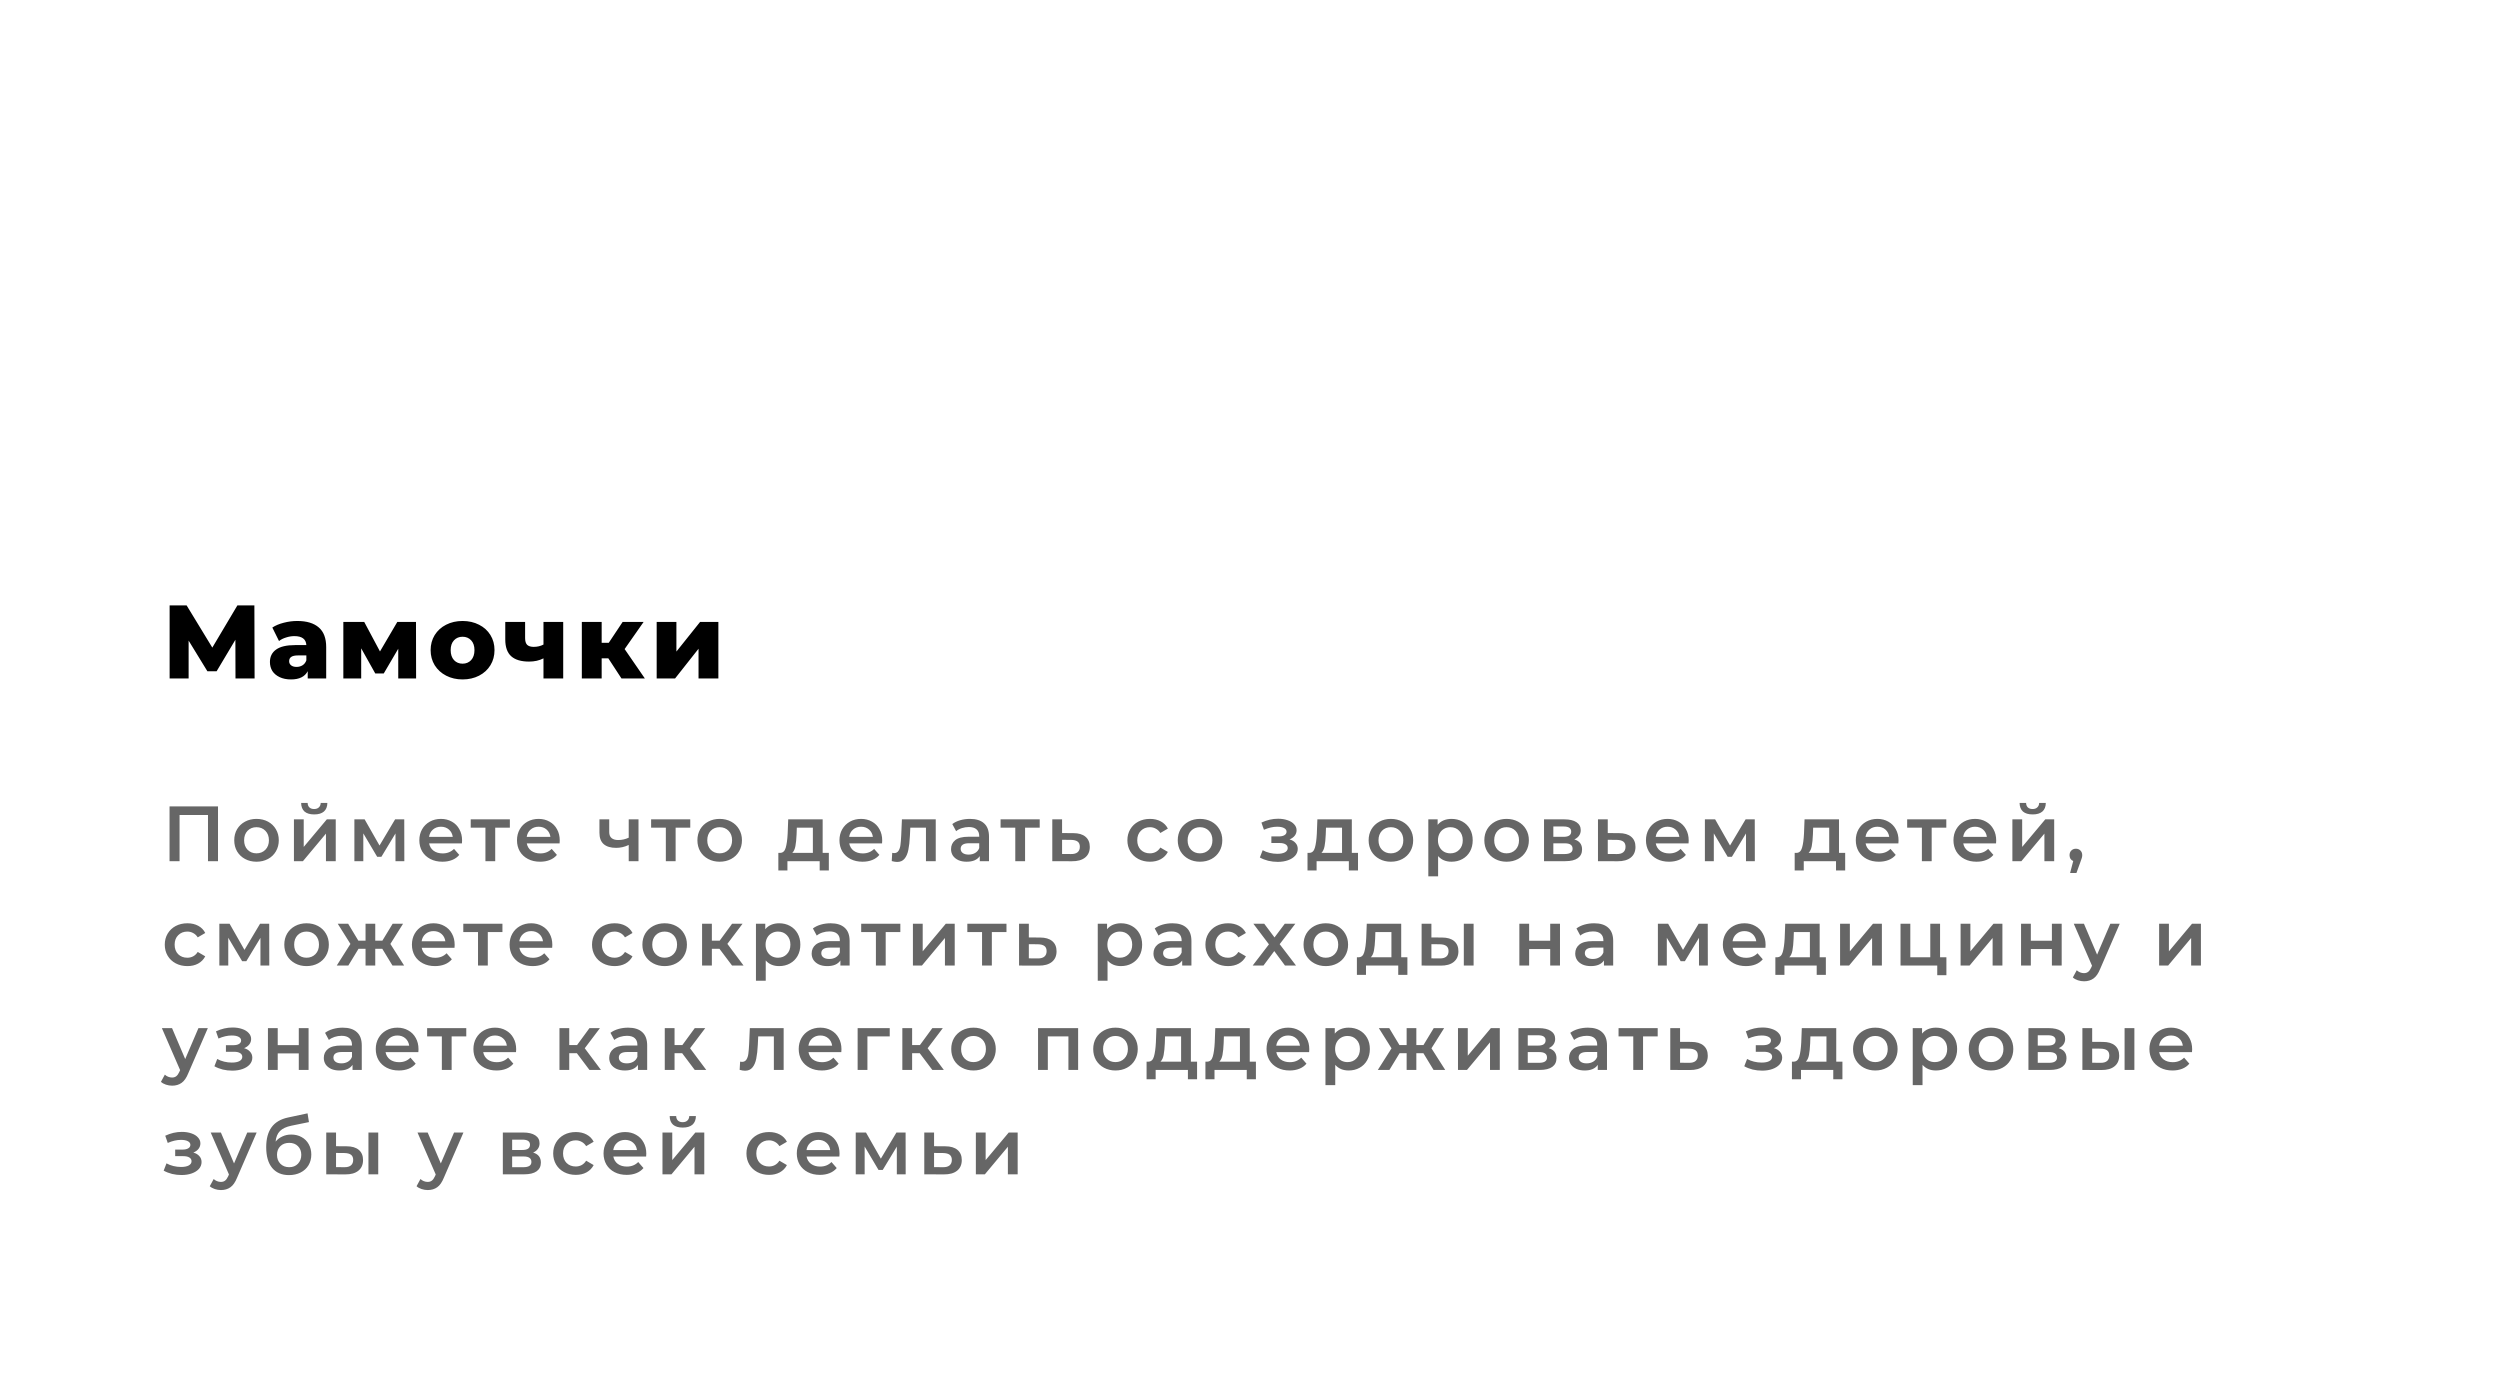 <?xml version="1.0" encoding="UTF-8"?> <svg xmlns="http://www.w3.org/2000/svg" width="479" height="268" viewBox="0 0 479 268" fill="none"> <g filter="url(#filter0_d)"> <rect x="4" y="88" width="459" height="164" rx="15" fill="white"></rect> </g> <path d="M45.12 130L45.1 122.58L41.5 128.62H39.74L36.14 122.74V130H32.5V116H35.76L40.68 124.08L45.48 116H48.74L48.78 130H45.12ZM56.958 118.98C58.758 118.98 60.131 119.393 61.078 120.22C62.025 121.033 62.498 122.287 62.498 123.98V130H58.958V128.6C58.411 129.653 57.344 130.18 55.758 130.18C54.918 130.18 54.191 130.033 53.578 129.74C52.965 129.447 52.498 129.053 52.178 128.56C51.871 128.053 51.718 127.48 51.718 126.84C51.718 125.813 52.111 125.02 52.898 124.46C53.684 123.887 54.898 123.6 56.538 123.6H58.698C58.631 122.453 57.864 121.88 56.398 121.88C55.878 121.88 55.351 121.967 54.818 122.14C54.285 122.3 53.831 122.527 53.458 122.82L52.178 120.24C52.778 119.84 53.505 119.533 54.358 119.32C55.224 119.093 56.091 118.98 56.958 118.98ZM56.818 127.78C57.258 127.78 57.645 127.673 57.978 127.46C58.311 127.247 58.551 126.933 58.698 126.52V125.58H57.058C55.951 125.58 55.398 125.947 55.398 126.68C55.398 127.013 55.525 127.28 55.778 127.48C56.031 127.68 56.378 127.78 56.818 127.78ZM76.304 130V124.3L73.524 129.04H71.904L69.204 124.22V130H65.784V119.16H69.784L72.804 124.82L76.124 119.16H79.704L79.724 130H76.304ZM88.628 130.18C87.468 130.18 86.421 129.94 85.488 129.46C84.555 128.98 83.821 128.313 83.288 127.46C82.768 126.607 82.508 125.64 82.508 124.56C82.508 123.493 82.768 122.533 83.288 121.68C83.821 120.827 84.548 120.167 85.468 119.7C86.401 119.22 87.454 118.98 88.628 118.98C89.801 118.98 90.855 119.22 91.788 119.7C92.721 120.167 93.448 120.827 93.968 121.68C94.488 122.52 94.748 123.48 94.748 124.56C94.748 125.64 94.488 126.607 93.968 127.46C93.448 128.313 92.721 128.98 91.788 129.46C90.855 129.94 89.801 130.18 88.628 130.18ZM88.628 127.16C89.294 127.16 89.841 126.933 90.268 126.48C90.695 126.013 90.908 125.373 90.908 124.56C90.908 123.76 90.695 123.133 90.268 122.68C89.841 122.227 89.294 122 88.628 122C87.961 122 87.415 122.227 86.988 122.68C86.561 123.133 86.348 123.76 86.348 124.56C86.348 125.373 86.561 126.013 86.988 126.48C87.415 126.933 87.961 127.16 88.628 127.16ZM107.91 119.16V130H104.13V126.14C103.33 126.553 102.41 126.76 101.37 126.76C99.85 126.76 98.71 126.42 97.95 125.74C97.19 125.06 96.81 123.987 96.81 122.52V119.16H100.61V122.26C100.61 122.86 100.743 123.293 101.01 123.56C101.29 123.813 101.703 123.94 102.25 123.94C102.943 123.94 103.57 123.793 104.13 123.5V119.16H107.91ZM116.559 126.14H115.279V130H111.479V119.16H115.279V123.16H116.639L119.299 119.16H123.319L119.679 124.36L123.559 130H119.079L116.559 126.14ZM125.819 119.16H129.599V124.84L134.139 119.16H137.639V130H133.839V124.3L129.339 130H125.819V119.16Z" fill="black"></path> <path d="M41.77 154.5V165H39.85V156.15H34.405V165H32.485V154.5H41.77ZM49.141 165.105C48.331 165.105 47.601 164.93 46.951 164.58C46.301 164.23 45.791 163.745 45.421 163.125C45.061 162.495 44.881 161.785 44.881 160.995C44.881 160.205 45.061 159.5 45.421 158.88C45.791 158.26 46.301 157.775 46.951 157.425C47.601 157.075 48.331 156.9 49.141 156.9C49.961 156.9 50.696 157.075 51.346 157.425C51.996 157.775 52.501 158.26 52.861 158.88C53.231 159.5 53.416 160.205 53.416 160.995C53.416 161.785 53.231 162.495 52.861 163.125C52.501 163.745 51.996 164.23 51.346 164.58C50.696 164.93 49.961 165.105 49.141 165.105ZM49.141 163.5C49.831 163.5 50.401 163.27 50.851 162.81C51.301 162.35 51.526 161.745 51.526 160.995C51.526 160.245 51.301 159.64 50.851 159.18C50.401 158.72 49.831 158.49 49.141 158.49C48.451 158.49 47.881 158.72 47.431 159.18C46.991 159.64 46.771 160.245 46.771 160.995C46.771 161.745 46.991 162.35 47.431 162.81C47.881 163.27 48.451 163.5 49.141 163.5ZM56.318 156.99H58.193V162.27L62.618 156.99H64.328V165H62.453V159.72L58.043 165H56.318V156.99ZM60.203 156.045C59.393 156.045 58.773 155.86 58.343 155.49C57.923 155.11 57.708 154.56 57.698 153.84H58.943C58.953 154.2 59.063 154.485 59.273 154.695C59.493 154.905 59.798 155.01 60.188 155.01C60.568 155.01 60.868 154.905 61.088 154.695C61.318 154.485 61.438 154.2 61.448 153.84H62.723C62.713 154.56 62.493 155.11 62.063 155.49C61.633 155.86 61.013 156.045 60.203 156.045ZM75.775 165V159.69L73.075 164.16H72.265L69.61 159.675V165H67.9V156.99H69.865L72.715 162L75.7 156.99H77.455L77.47 165H75.775ZM88.535 161.04C88.535 161.17 88.525 161.355 88.505 161.595H82.22C82.33 162.185 82.615 162.655 83.075 163.005C83.545 163.345 84.125 163.515 84.815 163.515C85.695 163.515 86.42 163.225 86.99 162.645L87.995 163.8C87.635 164.23 87.18 164.555 86.63 164.775C86.08 164.995 85.46 165.105 84.77 165.105C83.89 165.105 83.115 164.93 82.445 164.58C81.775 164.23 81.255 163.745 80.885 163.125C80.525 162.495 80.345 161.785 80.345 160.995C80.345 160.215 80.52 159.515 80.87 158.895C81.23 158.265 81.725 157.775 82.355 157.425C82.985 157.075 83.695 156.9 84.485 156.9C85.265 156.9 85.96 157.075 86.57 157.425C87.19 157.765 87.67 158.25 88.01 158.88C88.36 159.5 88.535 160.22 88.535 161.04ZM84.485 158.4C83.885 158.4 83.375 158.58 82.955 158.94C82.545 159.29 82.295 159.76 82.205 160.35H86.75C86.67 159.77 86.425 159.3 86.015 158.94C85.605 158.58 85.095 158.4 84.485 158.4ZM97.688 158.58H94.883V165H93.008V158.58H90.188V156.99H97.688V158.58ZM107.247 161.04C107.247 161.17 107.237 161.355 107.217 161.595H100.932C101.042 162.185 101.327 162.655 101.787 163.005C102.257 163.345 102.837 163.515 103.527 163.515C104.407 163.515 105.132 163.225 105.702 162.645L106.707 163.8C106.347 164.23 105.892 164.555 105.342 164.775C104.792 164.995 104.172 165.105 103.482 165.105C102.602 165.105 101.827 164.93 101.157 164.58C100.487 164.23 99.966 163.745 99.597 163.125C99.237 162.495 99.056 161.785 99.056 160.995C99.056 160.215 99.231 159.515 99.582 158.895C99.942 158.265 100.437 157.775 101.067 157.425C101.697 157.075 102.407 156.9 103.197 156.9C103.977 156.9 104.672 157.075 105.282 157.425C105.902 157.765 106.382 158.25 106.722 158.88C107.072 159.5 107.247 160.22 107.247 161.04ZM103.197 158.4C102.597 158.4 102.087 158.58 101.667 158.94C101.257 159.29 101.007 159.76 100.917 160.35H105.462C105.382 159.77 105.137 159.3 104.727 158.94C104.317 158.58 103.807 158.4 103.197 158.4ZM122.338 156.99V165H120.463V161.895C119.693 162.265 118.888 162.45 118.048 162.45C117.018 162.45 116.228 162.215 115.678 161.745C115.128 161.265 114.853 160.535 114.853 159.555V156.99H116.728V159.435C116.728 159.945 116.878 160.325 117.178 160.575C117.478 160.825 117.903 160.95 118.453 160.95C119.153 160.95 119.823 160.8 120.463 160.5V156.99H122.338ZM132.254 158.58H129.449V165H127.574V158.58H124.754V156.99H132.254V158.58ZM137.883 165.105C137.073 165.105 136.343 164.93 135.693 164.58C135.043 164.23 134.533 163.745 134.163 163.125C133.803 162.495 133.623 161.785 133.623 160.995C133.623 160.205 133.803 159.5 134.163 158.88C134.533 158.26 135.043 157.775 135.693 157.425C136.343 157.075 137.073 156.9 137.883 156.9C138.703 156.9 139.438 157.075 140.088 157.425C140.738 157.775 141.243 158.26 141.603 158.88C141.973 159.5 142.158 160.205 142.158 160.995C142.158 161.785 141.973 162.495 141.603 163.125C141.243 163.745 140.738 164.23 140.088 164.58C139.438 164.93 138.703 165.105 137.883 165.105ZM137.883 163.5C138.573 163.5 139.143 163.27 139.593 162.81C140.043 162.35 140.268 161.745 140.268 160.995C140.268 160.245 140.043 159.64 139.593 159.18C139.143 158.72 138.573 158.49 137.883 158.49C137.193 158.49 136.623 158.72 136.173 159.18C135.733 159.64 135.513 160.245 135.513 160.995C135.513 161.745 135.733 162.35 136.173 162.81C136.623 163.27 137.193 163.5 137.883 163.5ZM158.806 163.41V166.785H157.051V165H150.871V166.785H149.131V163.41H149.506C150.016 163.39 150.361 163.065 150.541 162.435C150.731 161.795 150.856 160.895 150.916 159.735L151.021 156.99H157.621V163.41H158.806ZM152.626 159.87C152.586 160.79 152.511 161.54 152.401 162.12C152.291 162.7 152.091 163.13 151.801 163.41H155.746V158.58H152.671L152.626 159.87ZM169.03 161.04C169.03 161.17 169.02 161.355 169 161.595H162.715C162.825 162.185 163.11 162.655 163.57 163.005C164.04 163.345 164.62 163.515 165.31 163.515C166.19 163.515 166.915 163.225 167.485 162.645L168.49 163.8C168.13 164.23 167.675 164.555 167.125 164.775C166.575 164.995 165.955 165.105 165.265 165.105C164.385 165.105 163.61 164.93 162.94 164.58C162.27 164.23 161.75 163.745 161.38 163.125C161.02 162.495 160.84 161.785 160.84 160.995C160.84 160.215 161.015 159.515 161.365 158.895C161.725 158.265 162.22 157.775 162.85 157.425C163.48 157.075 164.19 156.9 164.98 156.9C165.76 156.9 166.455 157.075 167.065 157.425C167.685 157.765 168.165 158.25 168.505 158.88C168.855 159.5 169.03 160.22 169.03 161.04ZM164.98 158.4C164.38 158.4 163.87 158.58 163.45 158.94C163.04 159.29 162.79 159.76 162.7 160.35H167.245C167.165 159.77 166.92 159.3 166.51 158.94C166.1 158.58 165.59 158.4 164.98 158.4ZM179.288 156.99V165H177.413V158.58H174.413L174.338 160.17C174.288 161.23 174.188 162.12 174.038 162.84C173.898 163.55 173.653 164.115 173.303 164.535C172.963 164.945 172.493 165.15 171.893 165.15C171.613 165.15 171.268 165.095 170.858 164.985L170.948 163.41C171.088 163.44 171.208 163.455 171.308 163.455C171.688 163.455 171.973 163.305 172.163 163.005C172.353 162.695 172.473 162.33 172.523 161.91C172.583 161.48 172.633 160.87 172.673 160.08L172.808 156.99H179.288ZM185.849 156.9C187.029 156.9 187.929 157.185 188.549 157.755C189.179 158.315 189.494 159.165 189.494 160.305V165H187.724V164.025C187.494 164.375 187.164 164.645 186.734 164.835C186.314 165.015 185.804 165.105 185.204 165.105C184.604 165.105 184.079 165.005 183.629 164.805C183.179 164.595 182.829 164.31 182.579 163.95C182.339 163.58 182.219 163.165 182.219 162.705C182.219 161.985 182.484 161.41 183.014 160.98C183.554 160.54 184.399 160.32 185.549 160.32H187.619V160.2C187.619 159.64 187.449 159.21 187.109 158.91C186.779 158.61 186.284 158.46 185.624 158.46C185.174 158.46 184.729 158.53 184.289 158.67C183.859 158.81 183.494 159.005 183.194 159.255L182.459 157.89C182.879 157.57 183.384 157.325 183.974 157.155C184.564 156.985 185.189 156.9 185.849 156.9ZM185.594 163.74C186.064 163.74 186.479 163.635 186.839 163.425C187.209 163.205 187.469 162.895 187.619 162.495V161.565H185.684C184.604 161.565 184.064 161.92 184.064 162.63C184.064 162.97 184.199 163.24 184.469 163.44C184.739 163.64 185.114 163.74 185.594 163.74ZM199.209 158.58H196.404V165H194.529V158.58H191.709V156.99H199.209V158.58ZM205.639 159.63C206.659 159.63 207.439 159.86 207.979 160.32C208.529 160.78 208.804 161.43 208.804 162.27C208.804 163.15 208.504 163.83 207.904 164.31C207.304 164.79 206.459 165.025 205.369 165.015L201.619 165V156.99H203.494V159.615L205.639 159.63ZM205.204 163.635C205.754 163.645 206.174 163.53 206.464 163.29C206.754 163.05 206.899 162.7 206.899 162.24C206.899 161.79 206.759 161.46 206.479 161.25C206.199 161.04 205.774 160.93 205.204 160.92L203.494 160.905V163.62L205.204 163.635ZM220.342 165.105C219.512 165.105 218.767 164.93 218.107 164.58C217.447 164.23 216.932 163.745 216.562 163.125C216.192 162.495 216.007 161.785 216.007 160.995C216.007 160.205 216.192 159.5 216.562 158.88C216.932 158.26 217.442 157.775 218.092 157.425C218.752 157.075 219.502 156.9 220.342 156.9C221.132 156.9 221.822 157.06 222.412 157.38C223.012 157.7 223.462 158.16 223.762 158.76L222.322 159.6C222.092 159.23 221.802 158.955 221.452 158.775C221.112 158.585 220.737 158.49 220.327 158.49C219.627 158.49 219.047 158.72 218.587 159.18C218.127 159.63 217.897 160.235 217.897 160.995C217.897 161.755 218.122 162.365 218.572 162.825C219.032 163.275 219.617 163.5 220.327 163.5C220.737 163.5 221.112 163.41 221.452 163.23C221.802 163.04 222.092 162.76 222.322 162.39L223.762 163.23C223.452 163.83 222.997 164.295 222.397 164.625C221.807 164.945 221.122 165.105 220.342 165.105ZM229.916 165.105C229.106 165.105 228.376 164.93 227.726 164.58C227.076 164.23 226.566 163.745 226.196 163.125C225.836 162.495 225.656 161.785 225.656 160.995C225.656 160.205 225.836 159.5 226.196 158.88C226.566 158.26 227.076 157.775 227.726 157.425C228.376 157.075 229.106 156.9 229.916 156.9C230.736 156.9 231.471 157.075 232.121 157.425C232.771 157.775 233.276 158.26 233.636 158.88C234.006 159.5 234.191 160.205 234.191 160.995C234.191 161.785 234.006 162.495 233.636 163.125C233.276 163.745 232.771 164.23 232.121 164.58C231.471 164.93 230.736 165.105 229.916 165.105ZM229.916 163.5C230.606 163.5 231.176 163.27 231.626 162.81C232.076 162.35 232.301 161.745 232.301 160.995C232.301 160.245 232.076 159.64 231.626 159.18C231.176 158.72 230.606 158.49 229.916 158.49C229.226 158.49 228.656 158.72 228.206 159.18C227.766 159.64 227.546 160.245 227.546 160.995C227.546 161.745 227.766 162.35 228.206 162.81C228.656 163.27 229.226 163.5 229.916 163.5ZM247.074 160.83C247.574 160.97 247.959 161.2 248.229 161.52C248.509 161.83 248.649 162.205 248.649 162.645C248.649 163.135 248.484 163.57 248.154 163.95C247.824 164.32 247.369 164.61 246.789 164.82C246.209 165.03 245.549 165.135 244.809 165.135C244.189 165.135 243.584 165.065 242.994 164.925C242.404 164.775 241.869 164.565 241.389 164.295L241.929 162.9C242.319 163.12 242.759 163.29 243.249 163.41C243.739 163.53 244.229 163.59 244.719 163.59C245.349 163.59 245.839 163.495 246.189 163.305C246.549 163.105 246.729 162.835 246.729 162.495C246.729 162.185 246.589 161.945 246.309 161.775C246.039 161.605 245.654 161.52 245.154 161.52H243.594V160.26H245.004C245.474 160.26 245.839 160.18 246.099 160.02C246.369 159.86 246.504 159.635 246.504 159.345C246.504 159.055 246.344 158.825 246.024 158.655C245.704 158.485 245.264 158.4 244.704 158.4C243.904 158.4 243.059 158.595 242.169 158.985L241.689 157.605C242.739 157.115 243.799 156.87 244.869 156.87C245.549 156.87 246.159 156.965 246.699 157.155C247.239 157.335 247.659 157.595 247.959 157.935C248.269 158.265 248.424 158.645 248.424 159.075C248.424 159.465 248.304 159.815 248.064 160.125C247.824 160.425 247.494 160.66 247.074 160.83ZM260.194 163.41V166.785H258.439V165H252.259V166.785H250.519V163.41H250.894C251.404 163.39 251.749 163.065 251.929 162.435C252.119 161.795 252.244 160.895 252.304 159.735L252.409 156.99H259.009V163.41H260.194ZM254.014 159.87C253.974 160.79 253.899 161.54 253.789 162.12C253.679 162.7 253.479 163.13 253.189 163.41H257.134V158.58H254.059L254.014 159.87ZM266.489 165.105C265.679 165.105 264.949 164.93 264.299 164.58C263.649 164.23 263.139 163.745 262.769 163.125C262.409 162.495 262.229 161.785 262.229 160.995C262.229 160.205 262.409 159.5 262.769 158.88C263.139 158.26 263.649 157.775 264.299 157.425C264.949 157.075 265.679 156.9 266.489 156.9C267.309 156.9 268.044 157.075 268.694 157.425C269.344 157.775 269.849 158.26 270.209 158.88C270.579 159.5 270.764 160.205 270.764 160.995C270.764 161.785 270.579 162.495 270.209 163.125C269.849 163.745 269.344 164.23 268.694 164.58C268.044 164.93 267.309 165.105 266.489 165.105ZM266.489 163.5C267.179 163.5 267.749 163.27 268.199 162.81C268.649 162.35 268.874 161.745 268.874 160.995C268.874 160.245 268.649 159.64 268.199 159.18C267.749 158.72 267.179 158.49 266.489 158.49C265.799 158.49 265.229 158.72 264.779 159.18C264.339 159.64 264.119 160.245 264.119 160.995C264.119 161.745 264.339 162.35 264.779 162.81C265.229 163.27 265.799 163.5 266.489 163.5ZM278.106 156.9C278.886 156.9 279.581 157.07 280.191 157.41C280.811 157.75 281.296 158.23 281.646 158.85C281.996 159.47 282.171 160.185 282.171 160.995C282.171 161.805 281.996 162.525 281.646 163.155C281.296 163.775 280.811 164.255 280.191 164.595C279.581 164.935 278.886 165.105 278.106 165.105C277.026 165.105 276.171 164.745 275.541 164.025V167.91H273.666V156.99H275.451V158.04C275.761 157.66 276.141 157.375 276.591 157.185C277.051 156.995 277.556 156.9 278.106 156.9ZM277.896 163.5C278.586 163.5 279.151 163.27 279.591 162.81C280.041 162.35 280.266 161.745 280.266 160.995C280.266 160.245 280.041 159.64 279.591 159.18C279.151 158.72 278.586 158.49 277.896 158.49C277.446 158.49 277.041 158.595 276.681 158.805C276.321 159.005 276.036 159.295 275.826 159.675C275.616 160.055 275.511 160.495 275.511 160.995C275.511 161.495 275.616 161.935 275.826 162.315C276.036 162.695 276.321 162.99 276.681 163.2C277.041 163.4 277.446 163.5 277.896 163.5ZM288.657 165.105C287.847 165.105 287.117 164.93 286.467 164.58C285.817 164.23 285.307 163.745 284.937 163.125C284.577 162.495 284.397 161.785 284.397 160.995C284.397 160.205 284.577 159.5 284.937 158.88C285.307 158.26 285.817 157.775 286.467 157.425C287.117 157.075 287.847 156.9 288.657 156.9C289.477 156.9 290.212 157.075 290.862 157.425C291.512 157.775 292.017 158.26 292.377 158.88C292.747 159.5 292.932 160.205 292.932 160.995C292.932 161.785 292.747 162.495 292.377 163.125C292.017 163.745 291.512 164.23 290.862 164.58C290.212 164.93 289.477 165.105 288.657 165.105ZM288.657 163.5C289.347 163.5 289.917 163.27 290.367 162.81C290.817 162.35 291.042 161.745 291.042 160.995C291.042 160.245 290.817 159.64 290.367 159.18C289.917 158.72 289.347 158.49 288.657 158.49C287.967 158.49 287.397 158.72 286.947 159.18C286.507 159.64 286.287 160.245 286.287 160.995C286.287 161.745 286.507 162.35 286.947 162.81C287.397 163.27 287.967 163.5 288.657 163.5ZM301.64 160.83C302.63 161.13 303.125 161.77 303.125 162.75C303.125 163.47 302.855 164.025 302.315 164.415C301.775 164.805 300.975 165 299.915 165H295.835V156.99H299.75C300.73 156.99 301.495 157.17 302.045 157.53C302.595 157.89 302.87 158.4 302.87 159.06C302.87 159.47 302.76 159.825 302.54 160.125C302.33 160.425 302.03 160.66 301.64 160.83ZM297.62 160.335H299.585C300.555 160.335 301.04 160 301.04 159.33C301.04 158.68 300.555 158.355 299.585 158.355H297.62V160.335ZM299.765 163.635C300.795 163.635 301.31 163.3 301.31 162.63C301.31 162.28 301.19 162.02 300.95 161.85C300.71 161.67 300.335 161.58 299.825 161.58H297.62V163.635H299.765ZM310.192 159.63C311.212 159.63 311.992 159.86 312.532 160.32C313.082 160.78 313.357 161.43 313.357 162.27C313.357 163.15 313.057 163.83 312.457 164.31C311.857 164.79 311.012 165.025 309.922 165.015L306.172 165V156.99H308.047V159.615L310.192 159.63ZM309.757 163.635C310.307 163.645 310.727 163.53 311.017 163.29C311.307 163.05 311.452 162.7 311.452 162.24C311.452 161.79 311.312 161.46 311.032 161.25C310.752 161.04 310.327 160.93 309.757 160.92L308.047 160.905V163.62L309.757 163.635ZM323.555 161.04C323.555 161.17 323.545 161.355 323.525 161.595H317.24C317.35 162.185 317.635 162.655 318.095 163.005C318.565 163.345 319.145 163.515 319.835 163.515C320.715 163.515 321.44 163.225 322.01 162.645L323.015 163.8C322.655 164.23 322.2 164.555 321.65 164.775C321.1 164.995 320.48 165.105 319.79 165.105C318.91 165.105 318.135 164.93 317.465 164.58C316.795 164.23 316.275 163.745 315.905 163.125C315.545 162.495 315.365 161.785 315.365 160.995C315.365 160.215 315.54 159.515 315.89 158.895C316.25 158.265 316.745 157.775 317.375 157.425C318.005 157.075 318.715 156.9 319.505 156.9C320.285 156.9 320.98 157.075 321.59 157.425C322.21 157.765 322.69 158.25 323.03 158.88C323.38 159.5 323.555 160.22 323.555 161.04ZM319.505 158.4C318.905 158.4 318.395 158.58 317.975 158.94C317.565 159.29 317.315 159.76 317.225 160.35H321.77C321.69 159.77 321.445 159.3 321.035 158.94C320.625 158.58 320.115 158.4 319.505 158.4ZM334.531 165V159.69L331.831 164.16H331.021L328.366 159.675V165H326.656V156.99H328.621L331.471 162L334.456 156.99H336.211L336.226 165H334.531ZM353.536 163.41V166.785H351.781V165H345.601V166.785H343.861V163.41H344.236C344.746 163.39 345.091 163.065 345.271 162.435C345.461 161.795 345.586 160.895 345.646 159.735L345.751 156.99H352.351V163.41H353.536ZM347.356 159.87C347.316 160.79 347.241 161.54 347.131 162.12C347.021 162.7 346.821 163.13 346.531 163.41H350.476V158.58H347.401L347.356 159.87ZM363.761 161.04C363.761 161.17 363.751 161.355 363.731 161.595H357.446C357.556 162.185 357.841 162.655 358.301 163.005C358.771 163.345 359.351 163.515 360.041 163.515C360.921 163.515 361.646 163.225 362.216 162.645L363.221 163.8C362.861 164.23 362.406 164.555 361.856 164.775C361.306 164.995 360.686 165.105 359.996 165.105C359.116 165.105 358.341 164.93 357.671 164.58C357.001 164.23 356.481 163.745 356.111 163.125C355.751 162.495 355.571 161.785 355.571 160.995C355.571 160.215 355.746 159.515 356.096 158.895C356.456 158.265 356.951 157.775 357.581 157.425C358.211 157.075 358.921 156.9 359.711 156.9C360.491 156.9 361.186 157.075 361.796 157.425C362.416 157.765 362.896 158.25 363.236 158.88C363.586 159.5 363.761 160.22 363.761 161.04ZM359.711 158.4C359.111 158.4 358.601 158.58 358.181 158.94C357.771 159.29 357.521 159.76 357.431 160.35H361.976C361.896 159.77 361.651 159.3 361.241 158.94C360.831 158.58 360.321 158.4 359.711 158.4ZM372.913 158.58H370.108V165H368.233V158.58H365.413V156.99H372.913V158.58ZM382.472 161.04C382.472 161.17 382.462 161.355 382.442 161.595H376.157C376.267 162.185 376.552 162.655 377.012 163.005C377.482 163.345 378.062 163.515 378.752 163.515C379.632 163.515 380.357 163.225 380.927 162.645L381.932 163.8C381.572 164.23 381.117 164.555 380.567 164.775C380.017 164.995 379.397 165.105 378.707 165.105C377.827 165.105 377.052 164.93 376.382 164.58C375.712 164.23 375.192 163.745 374.822 163.125C374.462 162.495 374.282 161.785 374.282 160.995C374.282 160.215 374.457 159.515 374.807 158.895C375.167 158.265 375.662 157.775 376.292 157.425C376.922 157.075 377.632 156.9 378.422 156.9C379.202 156.9 379.897 157.075 380.507 157.425C381.127 157.765 381.607 158.25 381.947 158.88C382.297 159.5 382.472 160.22 382.472 161.04ZM378.422 158.4C377.822 158.4 377.312 158.58 376.892 158.94C376.482 159.29 376.232 159.76 376.142 160.35H380.687C380.607 159.77 380.362 159.3 379.952 158.94C379.542 158.58 379.032 158.4 378.422 158.4ZM385.573 156.99H387.448V162.27L391.873 156.99H393.583V165H391.708V159.72L387.298 165H385.573V156.99ZM389.458 156.045C388.648 156.045 388.028 155.86 387.598 155.49C387.178 155.11 386.963 154.56 386.953 153.84H388.198C388.208 154.2 388.318 154.485 388.528 154.695C388.748 154.905 389.053 155.01 389.443 155.01C389.823 155.01 390.123 154.905 390.343 154.695C390.573 154.485 390.693 154.2 390.703 153.84H391.978C391.968 154.56 391.748 155.11 391.318 155.49C390.888 155.86 390.268 156.045 389.458 156.045ZM397.74 162.615C398.09 162.615 398.38 162.73 398.61 162.96C398.84 163.19 398.955 163.49 398.955 163.86C398.955 164.02 398.93 164.19 398.88 164.37C398.84 164.54 398.75 164.8 398.61 165.15L397.845 167.265H396.63L397.23 164.97C397.01 164.88 396.835 164.74 396.705 164.55C396.585 164.35 396.525 164.12 396.525 163.86C396.525 163.49 396.64 163.19 396.87 162.96C397.1 162.73 397.39 162.615 397.74 162.615ZM35.905 185.105C35.075 185.105 34.33 184.93 33.67 184.58C33.01 184.23 32.495 183.745 32.125 183.125C31.755 182.495 31.57 181.785 31.57 180.995C31.57 180.205 31.755 179.5 32.125 178.88C32.495 178.26 33.005 177.775 33.655 177.425C34.315 177.075 35.065 176.9 35.905 176.9C36.695 176.9 37.385 177.06 37.975 177.38C38.575 177.7 39.025 178.16 39.325 178.76L37.885 179.6C37.655 179.23 37.365 178.955 37.015 178.775C36.675 178.585 36.3 178.49 35.89 178.49C35.19 178.49 34.61 178.72 34.15 179.18C33.69 179.63 33.46 180.235 33.46 180.995C33.46 181.755 33.685 182.365 34.135 182.825C34.595 183.275 35.18 183.5 35.89 183.5C36.3 183.5 36.675 183.41 37.015 183.23C37.365 183.04 37.655 182.76 37.885 182.39L39.325 183.23C39.015 183.83 38.56 184.295 37.96 184.625C37.37 184.945 36.685 185.105 35.905 185.105ZM49.901 185V179.69L47.201 184.16H46.391L43.736 179.675V185H42.026V176.99H43.991L46.841 182L49.826 176.99H51.581L51.596 185H49.901ZM58.731 185.105C57.921 185.105 57.191 184.93 56.541 184.58C55.891 184.23 55.381 183.745 55.011 183.125C54.651 182.495 54.471 181.785 54.471 180.995C54.471 180.205 54.651 179.5 55.011 178.88C55.381 178.26 55.891 177.775 56.541 177.425C57.191 177.075 57.921 176.9 58.731 176.9C59.551 176.9 60.286 177.075 60.936 177.425C61.586 177.775 62.091 178.26 62.451 178.88C62.821 179.5 63.006 180.205 63.006 180.995C63.006 181.785 62.821 182.495 62.451 183.125C62.091 183.745 61.586 184.23 60.936 184.58C60.286 184.93 59.551 185.105 58.731 185.105ZM58.731 183.5C59.421 183.5 59.991 183.27 60.441 182.81C60.891 182.35 61.116 181.745 61.116 180.995C61.116 180.245 60.891 179.64 60.441 179.18C59.991 178.72 59.421 178.49 58.731 178.49C58.041 178.49 57.471 178.72 57.021 179.18C56.581 179.64 56.361 180.245 56.361 180.995C56.361 181.745 56.581 182.35 57.021 182.81C57.471 183.27 58.041 183.5 58.731 183.5ZM73.249 181.79H71.899V185H70.039V181.79H68.689L66.739 185H64.519L67.144 180.86L64.714 176.99H66.709L68.659 180.23H70.039V176.99H71.899V180.23H73.264L75.229 176.99H77.224L74.794 180.86L77.434 185H75.199L73.249 181.79ZM87.114 181.04C87.114 181.17 87.104 181.355 87.084 181.595H80.799C80.909 182.185 81.194 182.655 81.654 183.005C82.124 183.345 82.704 183.515 83.394 183.515C84.274 183.515 84.999 183.225 85.569 182.645L86.574 183.8C86.214 184.23 85.759 184.555 85.209 184.775C84.659 184.995 84.039 185.105 83.349 185.105C82.469 185.105 81.694 184.93 81.024 184.58C80.354 184.23 79.834 183.745 79.464 183.125C79.104 182.495 78.924 181.785 78.924 180.995C78.924 180.215 79.099 179.515 79.449 178.895C79.809 178.265 80.304 177.775 80.934 177.425C81.564 177.075 82.274 176.9 83.064 176.9C83.844 176.9 84.539 177.075 85.149 177.425C85.769 177.765 86.249 178.25 86.589 178.88C86.939 179.5 87.114 180.22 87.114 181.04ZM83.064 178.4C82.464 178.4 81.954 178.58 81.534 178.94C81.124 179.29 80.874 179.76 80.784 180.35H85.329C85.249 179.77 85.004 179.3 84.594 178.94C84.184 178.58 83.674 178.4 83.064 178.4ZM96.267 178.58H93.462V185H91.587V178.58H88.767V176.99H96.267V178.58ZM105.826 181.04C105.826 181.17 105.816 181.355 105.796 181.595H99.511C99.621 182.185 99.906 182.655 100.366 183.005C100.836 183.345 101.416 183.515 102.106 183.515C102.986 183.515 103.711 183.225 104.281 182.645L105.286 183.8C104.926 184.23 104.471 184.555 103.921 184.775C103.371 184.995 102.751 185.105 102.061 185.105C101.181 185.105 100.406 184.93 99.736 184.58C99.066 184.23 98.546 183.745 98.176 183.125C97.816 182.495 97.636 181.785 97.636 180.995C97.636 180.215 97.811 179.515 98.161 178.895C98.521 178.265 99.016 177.775 99.646 177.425C100.276 177.075 100.986 176.9 101.776 176.9C102.556 176.9 103.251 177.075 103.861 177.425C104.481 177.765 104.961 178.25 105.301 178.88C105.651 179.5 105.826 180.22 105.826 181.04ZM101.776 178.4C101.176 178.4 100.666 178.58 100.246 178.94C99.836 179.29 99.586 179.76 99.496 180.35H104.041C103.961 179.77 103.716 179.3 103.306 178.94C102.896 178.58 102.386 178.4 101.776 178.4ZM117.767 185.105C116.937 185.105 116.192 184.93 115.532 184.58C114.872 184.23 114.357 183.745 113.987 183.125C113.617 182.495 113.432 181.785 113.432 180.995C113.432 180.205 113.617 179.5 113.987 178.88C114.357 178.26 114.867 177.775 115.517 177.425C116.177 177.075 116.927 176.9 117.767 176.9C118.557 176.9 119.247 177.06 119.837 177.38C120.437 177.7 120.887 178.16 121.187 178.76L119.747 179.6C119.517 179.23 119.227 178.955 118.877 178.775C118.537 178.585 118.162 178.49 117.752 178.49C117.052 178.49 116.472 178.72 116.012 179.18C115.552 179.63 115.322 180.235 115.322 180.995C115.322 181.755 115.547 182.365 115.997 182.825C116.457 183.275 117.042 183.5 117.752 183.5C118.162 183.5 118.537 183.41 118.877 183.23C119.227 183.04 119.517 182.76 119.747 182.39L121.187 183.23C120.877 183.83 120.422 184.295 119.822 184.625C119.232 184.945 118.547 185.105 117.767 185.105ZM127.341 185.105C126.531 185.105 125.801 184.93 125.151 184.58C124.501 184.23 123.991 183.745 123.621 183.125C123.261 182.495 123.081 181.785 123.081 180.995C123.081 180.205 123.261 179.5 123.621 178.88C123.991 178.26 124.501 177.775 125.151 177.425C125.801 177.075 126.531 176.9 127.341 176.9C128.161 176.9 128.896 177.075 129.546 177.425C130.196 177.775 130.701 178.26 131.061 178.88C131.431 179.5 131.616 180.205 131.616 180.995C131.616 181.785 131.431 182.495 131.061 183.125C130.701 183.745 130.196 184.23 129.546 184.58C128.896 184.93 128.161 185.105 127.341 185.105ZM127.341 183.5C128.031 183.5 128.601 183.27 129.051 182.81C129.501 182.35 129.726 181.745 129.726 180.995C129.726 180.245 129.501 179.64 129.051 179.18C128.601 178.72 128.031 178.49 127.341 178.49C126.651 178.49 126.081 178.72 125.631 179.18C125.191 179.64 124.971 180.245 124.971 180.995C124.971 181.745 125.191 182.35 125.631 182.81C126.081 183.27 126.651 183.5 127.341 183.5ZM137.848 181.79H136.393V185H134.518V176.99H136.393V180.23H137.893L140.263 176.99H142.273L139.363 180.845L142.468 185H140.263L137.848 181.79ZM149.28 176.9C150.06 176.9 150.755 177.07 151.365 177.41C151.985 177.75 152.47 178.23 152.82 178.85C153.17 179.47 153.345 180.185 153.345 180.995C153.345 181.805 153.17 182.525 152.82 183.155C152.47 183.775 151.985 184.255 151.365 184.595C150.755 184.935 150.06 185.105 149.28 185.105C148.2 185.105 147.345 184.745 146.715 184.025V187.91H144.84V176.99H146.625V178.04C146.935 177.66 147.315 177.375 147.765 177.185C148.225 176.995 148.73 176.9 149.28 176.9ZM149.07 183.5C149.76 183.5 150.325 183.27 150.765 182.81C151.215 182.35 151.44 181.745 151.44 180.995C151.44 180.245 151.215 179.64 150.765 179.18C150.325 178.72 149.76 178.49 149.07 178.49C148.62 178.49 148.215 178.595 147.855 178.805C147.495 179.005 147.21 179.295 147 179.675C146.79 180.055 146.685 180.495 146.685 180.995C146.685 181.495 146.79 181.935 147 182.315C147.21 182.695 147.495 182.99 147.855 183.2C148.215 183.4 148.62 183.5 149.07 183.5ZM159.144 176.9C160.324 176.9 161.224 177.185 161.844 177.755C162.474 178.315 162.789 179.165 162.789 180.305V185H161.019V184.025C160.789 184.375 160.459 184.645 160.029 184.835C159.609 185.015 159.099 185.105 158.499 185.105C157.899 185.105 157.374 185.005 156.924 184.805C156.474 184.595 156.124 184.31 155.874 183.95C155.634 183.58 155.514 183.165 155.514 182.705C155.514 181.985 155.779 181.41 156.309 180.98C156.849 180.54 157.694 180.32 158.844 180.32H160.914V180.2C160.914 179.64 160.744 179.21 160.404 178.91C160.074 178.61 159.579 178.46 158.919 178.46C158.469 178.46 158.024 178.53 157.584 178.67C157.154 178.81 156.789 179.005 156.489 179.255L155.754 177.89C156.174 177.57 156.679 177.325 157.269 177.155C157.859 176.985 158.484 176.9 159.144 176.9ZM158.889 183.74C159.359 183.74 159.774 183.635 160.134 183.425C160.504 183.205 160.764 182.895 160.914 182.495V181.565H158.979C157.899 181.565 157.359 181.92 157.359 182.63C157.359 182.97 157.494 183.24 157.764 183.44C158.034 183.64 158.409 183.74 158.889 183.74ZM172.504 178.58H169.699V185H167.824V178.58H165.004V176.99H172.504V178.58ZM174.914 176.99H176.789V182.27L181.214 176.99H182.924V185H181.049V179.72L176.639 185H174.914V176.99ZM192.841 178.58H190.036V185H188.161V178.58H185.341V176.99H192.841V178.58ZM199.271 179.63C200.291 179.63 201.071 179.86 201.611 180.32C202.161 180.78 202.436 181.43 202.436 182.27C202.436 183.15 202.136 183.83 201.536 184.31C200.936 184.79 200.091 185.025 199.001 185.015L195.251 185V176.99H197.126V179.615L199.271 179.63ZM198.836 183.635C199.386 183.645 199.806 183.53 200.096 183.29C200.386 183.05 200.531 182.7 200.531 182.24C200.531 181.79 200.391 181.46 200.111 181.25C199.831 181.04 199.406 180.93 198.836 180.92L197.126 180.905V183.62L198.836 183.635ZM214.77 176.9C215.55 176.9 216.245 177.07 216.855 177.41C217.475 177.75 217.96 178.23 218.31 178.85C218.66 179.47 218.835 180.185 218.835 180.995C218.835 181.805 218.66 182.525 218.31 183.155C217.96 183.775 217.475 184.255 216.855 184.595C216.245 184.935 215.55 185.105 214.77 185.105C213.69 185.105 212.835 184.745 212.205 184.025V187.91H210.33V176.99H212.115V178.04C212.425 177.66 212.805 177.375 213.255 177.185C213.715 176.995 214.22 176.9 214.77 176.9ZM214.56 183.5C215.25 183.5 215.815 183.27 216.255 182.81C216.705 182.35 216.93 181.745 216.93 180.995C216.93 180.245 216.705 179.64 216.255 179.18C215.815 178.72 215.25 178.49 214.56 178.49C214.11 178.49 213.705 178.595 213.345 178.805C212.985 179.005 212.7 179.295 212.49 179.675C212.28 180.055 212.175 180.495 212.175 180.995C212.175 181.495 212.28 181.935 212.49 182.315C212.7 182.695 212.985 182.99 213.345 183.2C213.705 183.4 214.11 183.5 214.56 183.5ZM224.633 176.9C225.813 176.9 226.713 177.185 227.333 177.755C227.963 178.315 228.278 179.165 228.278 180.305V185H226.508V184.025C226.278 184.375 225.948 184.645 225.518 184.835C225.098 185.015 224.588 185.105 223.988 185.105C223.388 185.105 222.863 185.005 222.413 184.805C221.963 184.595 221.613 184.31 221.363 183.95C221.123 183.58 221.003 183.165 221.003 182.705C221.003 181.985 221.268 181.41 221.798 180.98C222.338 180.54 223.183 180.32 224.333 180.32H226.403V180.2C226.403 179.64 226.233 179.21 225.893 178.91C225.563 178.61 225.068 178.46 224.408 178.46C223.958 178.46 223.513 178.53 223.073 178.67C222.643 178.81 222.278 179.005 221.978 179.255L221.243 177.89C221.663 177.57 222.168 177.325 222.758 177.155C223.348 176.985 223.973 176.9 224.633 176.9ZM224.378 183.74C224.848 183.74 225.263 183.635 225.623 183.425C225.993 183.205 226.253 182.895 226.403 182.495V181.565H224.468C223.388 181.565 222.848 181.92 222.848 182.63C222.848 182.97 222.983 183.24 223.253 183.44C223.523 183.64 223.898 183.74 224.378 183.74ZM235.294 185.105C234.464 185.105 233.719 184.93 233.059 184.58C232.399 184.23 231.884 183.745 231.514 183.125C231.144 182.495 230.959 181.785 230.959 180.995C230.959 180.205 231.144 179.5 231.514 178.88C231.884 178.26 232.394 177.775 233.044 177.425C233.704 177.075 234.454 176.9 235.294 176.9C236.084 176.9 236.774 177.06 237.364 177.38C237.964 177.7 238.414 178.16 238.714 178.76L237.274 179.6C237.044 179.23 236.754 178.955 236.404 178.775C236.064 178.585 235.689 178.49 235.279 178.49C234.579 178.49 233.999 178.72 233.539 179.18C233.079 179.63 232.849 180.235 232.849 180.995C232.849 181.755 233.074 182.365 233.524 182.825C233.984 183.275 234.569 183.5 235.279 183.5C235.689 183.5 236.064 183.41 236.404 183.23C236.754 183.04 237.044 182.76 237.274 182.39L238.714 183.23C238.404 183.83 237.949 184.295 237.349 184.625C236.759 184.945 236.074 185.105 235.294 185.105ZM246.205 185L244.15 182.225L242.08 185H240.01L243.13 180.935L240.145 176.99H242.23L244.195 179.615L246.16 176.99H248.185L245.185 180.905L248.32 185H246.205ZM254.018 185.105C253.208 185.105 252.478 184.93 251.828 184.58C251.178 184.23 250.668 183.745 250.298 183.125C249.938 182.495 249.758 181.785 249.758 180.995C249.758 180.205 249.938 179.5 250.298 178.88C250.668 178.26 251.178 177.775 251.828 177.425C252.478 177.075 253.208 176.9 254.018 176.9C254.838 176.9 255.573 177.075 256.223 177.425C256.873 177.775 257.378 178.26 257.738 178.88C258.108 179.5 258.293 180.205 258.293 180.995C258.293 181.785 258.108 182.495 257.738 183.125C257.378 183.745 256.873 184.23 256.223 184.58C255.573 184.93 254.838 185.105 254.018 185.105ZM254.018 183.5C254.708 183.5 255.278 183.27 255.728 182.81C256.178 182.35 256.403 181.745 256.403 180.995C256.403 180.245 256.178 179.64 255.728 179.18C255.278 178.72 254.708 178.49 254.018 178.49C253.328 178.49 252.758 178.72 252.308 179.18C251.868 179.64 251.648 180.245 251.648 180.995C251.648 181.745 251.868 182.35 252.308 182.81C252.758 183.27 253.328 183.5 254.018 183.5ZM269.657 183.41V186.785H267.902V185H261.722V186.785H259.982V183.41H260.357C260.867 183.39 261.212 183.065 261.392 182.435C261.582 181.795 261.707 180.895 261.767 179.735L261.872 176.99H268.472V183.41H269.657ZM263.477 179.87C263.437 180.79 263.362 181.54 263.252 182.12C263.142 182.7 262.942 183.13 262.652 183.41H266.597V178.58H263.522L263.477 179.87ZM276.282 179.63C277.302 179.63 278.082 179.86 278.622 180.32C279.162 180.78 279.432 181.43 279.432 182.27C279.432 183.15 279.132 183.83 278.532 184.31C277.942 184.79 277.102 185.025 276.012 185.015L272.382 185V176.99H274.257V179.615L276.282 179.63ZM280.467 176.99H282.342V185H280.467V176.99ZM275.847 183.635C276.397 183.645 276.817 183.53 277.107 183.29C277.397 183.05 277.542 182.7 277.542 182.24C277.542 181.79 277.402 181.46 277.122 181.25C276.842 181.04 276.417 180.93 275.847 180.92L274.257 180.905V183.62L275.847 183.635ZM291.108 176.99H292.983V180.245H297.018V176.99H298.893V185H297.018V181.835H292.983V185H291.108V176.99ZM305.441 176.9C306.621 176.9 307.521 177.185 308.141 177.755C308.771 178.315 309.086 179.165 309.086 180.305V185H307.316V184.025C307.086 184.375 306.756 184.645 306.326 184.835C305.906 185.015 305.396 185.105 304.796 185.105C304.196 185.105 303.671 185.005 303.221 184.805C302.771 184.595 302.421 184.31 302.171 183.95C301.931 183.58 301.811 183.165 301.811 182.705C301.811 181.985 302.076 181.41 302.606 180.98C303.146 180.54 303.991 180.32 305.141 180.32H307.211V180.2C307.211 179.64 307.041 179.21 306.701 178.91C306.371 178.61 305.876 178.46 305.216 178.46C304.766 178.46 304.321 178.53 303.881 178.67C303.451 178.81 303.086 179.005 302.786 179.255L302.051 177.89C302.471 177.57 302.976 177.325 303.566 177.155C304.156 176.985 304.781 176.9 305.441 176.9ZM305.186 183.74C305.656 183.74 306.071 183.635 306.431 183.425C306.801 183.205 307.061 182.895 307.211 182.495V181.565H305.276C304.196 181.565 303.656 181.92 303.656 182.63C303.656 182.97 303.791 183.24 304.061 183.44C304.331 183.64 304.706 183.74 305.186 183.74ZM325.526 185V179.69L322.826 184.16H322.016L319.361 179.675V185H317.651V176.99H319.616L322.466 182L325.451 176.99H327.206L327.221 185H325.526ZM338.286 181.04C338.286 181.17 338.276 181.355 338.256 181.595H331.971C332.081 182.185 332.366 182.655 332.826 183.005C333.296 183.345 333.876 183.515 334.566 183.515C335.446 183.515 336.171 183.225 336.741 182.645L337.746 183.8C337.386 184.23 336.931 184.555 336.381 184.775C335.831 184.995 335.211 185.105 334.521 185.105C333.641 185.105 332.866 184.93 332.196 184.58C331.526 184.23 331.006 183.745 330.636 183.125C330.276 182.495 330.096 181.785 330.096 180.995C330.096 180.215 330.271 179.515 330.621 178.895C330.981 178.265 331.476 177.775 332.106 177.425C332.736 177.075 333.446 176.9 334.236 176.9C335.016 176.9 335.711 177.075 336.321 177.425C336.941 177.765 337.421 178.25 337.761 178.88C338.111 179.5 338.286 180.22 338.286 181.04ZM334.236 178.4C333.636 178.4 333.126 178.58 332.706 178.94C332.296 179.29 332.046 179.76 331.956 180.35H336.501C336.421 179.77 336.176 179.3 335.766 178.94C335.356 178.58 334.846 178.4 334.236 178.4ZM349.835 183.41V186.785H348.08V185H341.9V186.785H340.16V183.41H340.535C341.045 183.39 341.39 183.065 341.57 182.435C341.76 181.795 341.885 180.895 341.945 179.735L342.05 176.99H348.65V183.41H349.835ZM343.655 179.87C343.615 180.79 343.54 181.54 343.43 182.12C343.32 182.7 343.12 183.13 342.83 183.41H346.775V178.58H343.7L343.655 179.87ZM352.559 176.99H354.434V182.27L358.859 176.99H360.569V185H358.694V179.72L354.284 185H352.559V176.99ZM372.931 183.41V186.845H371.176V185H364.141V176.99H366.016V183.41H369.841V176.99H371.716V183.41H372.931ZM375.65 176.99H377.525V182.27L381.95 176.99H383.66V185H381.785V179.72L377.375 185H375.65V176.99ZM387.233 176.99H389.108V180.245H393.143V176.99H395.018V185H393.143V181.835H389.108V185H387.233V176.99ZM406.14 176.99L402.39 185.645C402.04 186.515 401.615 187.125 401.115 187.475C400.615 187.835 400.01 188.015 399.3 188.015C398.9 188.015 398.505 187.95 398.115 187.82C397.725 187.69 397.405 187.51 397.155 187.28L397.905 185.9C398.085 186.07 398.295 186.205 398.535 186.305C398.785 186.405 399.035 186.455 399.285 186.455C399.615 186.455 399.885 186.37 400.095 186.2C400.315 186.03 400.515 185.745 400.695 185.345L400.83 185.03L397.335 176.99H399.285L401.805 182.915L404.34 176.99H406.14ZM413.688 176.99H415.563V182.27L419.988 176.99H421.698V185H419.823V179.72L415.413 185H413.688V176.99ZM39.82 196.99L36.07 205.645C35.72 206.515 35.295 207.125 34.795 207.475C34.295 207.835 33.69 208.015 32.98 208.015C32.58 208.015 32.185 207.95 31.795 207.82C31.405 207.69 31.085 207.51 30.835 207.28L31.585 205.9C31.765 206.07 31.975 206.205 32.215 206.305C32.465 206.405 32.715 206.455 32.965 206.455C33.295 206.455 33.565 206.37 33.775 206.2C33.995 206.03 34.195 205.745 34.375 205.345L34.51 205.03L31.015 196.99H32.965L35.485 202.915L38.02 196.99H39.82ZM46.767 200.83C47.267 200.97 47.652 201.2 47.922 201.52C48.202 201.83 48.342 202.205 48.342 202.645C48.342 203.135 48.177 203.57 47.847 203.95C47.517 204.32 47.062 204.61 46.482 204.82C45.902 205.03 45.242 205.135 44.502 205.135C43.882 205.135 43.277 205.065 42.687 204.925C42.097 204.775 41.562 204.565 41.082 204.295L41.622 202.9C42.012 203.12 42.452 203.29 42.942 203.41C43.432 203.53 43.922 203.59 44.412 203.59C45.042 203.59 45.532 203.495 45.882 203.305C46.242 203.105 46.422 202.835 46.422 202.495C46.422 202.185 46.282 201.945 46.002 201.775C45.732 201.605 45.347 201.52 44.847 201.52H43.287V200.26H44.697C45.167 200.26 45.532 200.18 45.792 200.02C46.062 199.86 46.197 199.635 46.197 199.345C46.197 199.055 46.037 198.825 45.717 198.655C45.397 198.485 44.957 198.4 44.397 198.4C43.597 198.4 42.752 198.595 41.862 198.985L41.382 197.605C42.432 197.115 43.492 196.87 44.562 196.87C45.242 196.87 45.852 196.965 46.392 197.155C46.932 197.335 47.352 197.595 47.652 197.935C47.962 198.265 48.117 198.645 48.117 199.075C48.117 199.465 47.997 199.815 47.757 200.125C47.517 200.425 47.187 200.66 46.767 200.83ZM51.337 196.99H53.212V200.245H57.248V196.99H59.123V205H57.248V201.835H53.212V205H51.337V196.99ZM65.67 196.9C66.85 196.9 67.75 197.185 68.37 197.755C69 198.315 69.315 199.165 69.315 200.305V205H67.545V204.025C67.315 204.375 66.985 204.645 66.555 204.835C66.135 205.015 65.625 205.105 65.025 205.105C64.425 205.105 63.9 205.005 63.45 204.805C63 204.595 62.65 204.31 62.4 203.95C62.16 203.58 62.04 203.165 62.04 202.705C62.04 201.985 62.305 201.41 62.835 200.98C63.375 200.54 64.22 200.32 65.37 200.32H67.44V200.2C67.44 199.64 67.27 199.21 66.93 198.91C66.6 198.61 66.105 198.46 65.445 198.46C64.995 198.46 64.55 198.53 64.11 198.67C63.68 198.81 63.315 199.005 63.015 199.255L62.28 197.89C62.7 197.57 63.205 197.325 63.795 197.155C64.385 196.985 65.01 196.9 65.67 196.9ZM65.415 203.74C65.885 203.74 66.3 203.635 66.66 203.425C67.03 203.205 67.29 202.895 67.44 202.495V201.565H65.505C64.425 201.565 63.885 201.92 63.885 202.63C63.885 202.97 64.02 203.24 64.29 203.44C64.56 203.64 64.935 203.74 65.415 203.74ZM80.186 201.04C80.186 201.17 80.176 201.355 80.156 201.595H73.871C73.981 202.185 74.266 202.655 74.726 203.005C75.196 203.345 75.776 203.515 76.466 203.515C77.346 203.515 78.071 203.225 78.641 202.645L79.646 203.8C79.286 204.23 78.831 204.555 78.281 204.775C77.731 204.995 77.111 205.105 76.421 205.105C75.541 205.105 74.766 204.93 74.096 204.58C73.426 204.23 72.906 203.745 72.536 203.125C72.176 202.495 71.996 201.785 71.996 200.995C71.996 200.215 72.171 199.515 72.521 198.895C72.881 198.265 73.376 197.775 74.006 197.425C74.636 197.075 75.346 196.9 76.136 196.9C76.916 196.9 77.611 197.075 78.221 197.425C78.841 197.765 79.321 198.25 79.661 198.88C80.011 199.5 80.186 200.22 80.186 201.04ZM76.136 198.4C75.536 198.4 75.026 198.58 74.606 198.94C74.196 199.29 73.946 199.76 73.856 200.35H78.401C78.321 199.77 78.076 199.3 77.666 198.94C77.256 198.58 76.746 198.4 76.136 198.4ZM89.338 198.58H86.533V205H84.658V198.58H81.838V196.99H89.338V198.58ZM98.897 201.04C98.897 201.17 98.887 201.355 98.867 201.595H92.582C92.692 202.185 92.977 202.655 93.437 203.005C93.907 203.345 94.487 203.515 95.177 203.515C96.057 203.515 96.782 203.225 97.352 202.645L98.357 203.8C97.997 204.23 97.542 204.555 96.992 204.775C96.442 204.995 95.822 205.105 95.132 205.105C94.252 205.105 93.477 204.93 92.807 204.58C92.137 204.23 91.617 203.745 91.247 203.125C90.887 202.495 90.707 201.785 90.707 200.995C90.707 200.215 90.882 199.515 91.232 198.895C91.592 198.265 92.087 197.775 92.717 197.425C93.347 197.075 94.057 196.9 94.847 196.9C95.627 196.9 96.322 197.075 96.932 197.425C97.552 197.765 98.032 198.25 98.372 198.88C98.722 199.5 98.897 200.22 98.897 201.04ZM94.847 198.4C94.247 198.4 93.737 198.58 93.317 198.94C92.907 199.29 92.657 199.76 92.567 200.35H97.112C97.032 199.77 96.787 199.3 96.377 198.94C95.967 198.58 95.457 198.4 94.847 198.4ZM110.523 201.79H109.068V205H107.193V196.99H109.068V200.23H110.568L112.938 196.99H114.948L112.038 200.845L115.143 205H112.938L110.523 201.79ZM120.354 196.9C121.534 196.9 122.434 197.185 123.054 197.755C123.684 198.315 123.999 199.165 123.999 200.305V205H122.229V204.025C121.999 204.375 121.669 204.645 121.239 204.835C120.819 205.015 120.309 205.105 119.709 205.105C119.109 205.105 118.584 205.005 118.134 204.805C117.684 204.595 117.334 204.31 117.084 203.95C116.844 203.58 116.724 203.165 116.724 202.705C116.724 201.985 116.989 201.41 117.519 200.98C118.059 200.54 118.904 200.32 120.054 200.32H122.124V200.2C122.124 199.64 121.954 199.21 121.614 198.91C121.284 198.61 120.789 198.46 120.129 198.46C119.679 198.46 119.234 198.53 118.794 198.67C118.364 198.81 117.999 199.005 117.699 199.255L116.964 197.89C117.384 197.57 117.889 197.325 118.479 197.155C119.069 196.985 119.694 196.9 120.354 196.9ZM120.099 203.74C120.569 203.74 120.984 203.635 121.344 203.425C121.714 203.205 121.974 202.895 122.124 202.495V201.565H120.189C119.109 201.565 118.569 201.92 118.569 202.63C118.569 202.97 118.704 203.24 118.974 203.44C119.244 203.64 119.619 203.74 120.099 203.74ZM130.699 201.79H129.244V205H127.369V196.99H129.244V200.23H130.744L133.114 196.99H135.124L132.214 200.845L135.319 205H133.114L130.699 201.79ZM150.147 196.99V205H148.272V198.58H145.272L145.197 200.17C145.147 201.23 145.047 202.12 144.897 202.84C144.757 203.55 144.512 204.115 144.162 204.535C143.822 204.945 143.352 205.15 142.752 205.15C142.472 205.15 142.127 205.095 141.717 204.985L141.807 203.41C141.947 203.44 142.067 203.455 142.167 203.455C142.547 203.455 142.832 203.305 143.022 203.005C143.212 202.695 143.332 202.33 143.382 201.91C143.442 201.48 143.492 200.87 143.532 200.08L143.667 196.99H150.147ZM161.223 201.04C161.223 201.17 161.213 201.355 161.193 201.595H154.908C155.018 202.185 155.303 202.655 155.763 203.005C156.233 203.345 156.813 203.515 157.503 203.515C158.383 203.515 159.108 203.225 159.678 202.645L160.683 203.8C160.323 204.23 159.868 204.555 159.318 204.775C158.768 204.995 158.148 205.105 157.458 205.105C156.578 205.105 155.803 204.93 155.133 204.58C154.463 204.23 153.943 203.745 153.573 203.125C153.213 202.495 153.033 201.785 153.033 200.995C153.033 200.215 153.208 199.515 153.558 198.895C153.918 198.265 154.413 197.775 155.043 197.425C155.673 197.075 156.383 196.9 157.173 196.9C157.953 196.9 158.648 197.075 159.258 197.425C159.878 197.765 160.358 198.25 160.698 198.88C161.048 199.5 161.223 200.22 161.223 201.04ZM157.173 198.4C156.573 198.4 156.063 198.58 155.643 198.94C155.233 199.29 154.983 199.76 154.893 200.35H159.438C159.358 199.77 159.113 199.3 158.703 198.94C158.293 198.58 157.783 198.4 157.173 198.4ZM170.473 198.58H166.198V205H164.323V196.99H170.473V198.58ZM176.218 201.79H174.763V205H172.888V196.99H174.763V200.23H176.263L178.633 196.99H180.643L177.733 200.845L180.838 205H178.633L176.218 201.79ZM186.517 205.105C185.707 205.105 184.977 204.93 184.327 204.58C183.677 204.23 183.167 203.745 182.797 203.125C182.437 202.495 182.257 201.785 182.257 200.995C182.257 200.205 182.437 199.5 182.797 198.88C183.167 198.26 183.677 197.775 184.327 197.425C184.977 197.075 185.707 196.9 186.517 196.9C187.337 196.9 188.072 197.075 188.722 197.425C189.372 197.775 189.877 198.26 190.237 198.88C190.607 199.5 190.792 200.205 190.792 200.995C190.792 201.785 190.607 202.495 190.237 203.125C189.877 203.745 189.372 204.23 188.722 204.58C188.072 204.93 187.337 205.105 186.517 205.105ZM186.517 203.5C187.207 203.5 187.777 203.27 188.227 202.81C188.677 202.35 188.902 201.745 188.902 200.995C188.902 200.245 188.677 199.64 188.227 199.18C187.777 198.72 187.207 198.49 186.517 198.49C185.827 198.49 185.257 198.72 184.807 199.18C184.367 199.64 184.147 200.245 184.147 200.995C184.147 201.745 184.367 202.35 184.807 202.81C185.257 203.27 185.827 203.5 186.517 203.5ZM206.569 196.99V205H204.709V198.58H200.764V205H198.889V196.99H206.569ZM213.719 205.105C212.909 205.105 212.179 204.93 211.529 204.58C210.879 204.23 210.369 203.745 209.999 203.125C209.639 202.495 209.459 201.785 209.459 200.995C209.459 200.205 209.639 199.5 209.999 198.88C210.369 198.26 210.879 197.775 211.529 197.425C212.179 197.075 212.909 196.9 213.719 196.9C214.539 196.9 215.274 197.075 215.924 197.425C216.574 197.775 217.079 198.26 217.439 198.88C217.809 199.5 217.994 200.205 217.994 200.995C217.994 201.785 217.809 202.495 217.439 203.125C217.079 203.745 216.574 204.23 215.924 204.58C215.274 204.93 214.539 205.105 213.719 205.105ZM213.719 203.5C214.409 203.5 214.979 203.27 215.429 202.81C215.879 202.35 216.104 201.745 216.104 200.995C216.104 200.245 215.879 199.64 215.429 199.18C214.979 198.72 214.409 198.49 213.719 198.49C213.029 198.49 212.459 198.72 212.009 199.18C211.569 199.64 211.349 200.245 211.349 200.995C211.349 201.745 211.569 202.35 212.009 202.81C212.459 203.27 213.029 203.5 213.719 203.5ZM229.359 203.41V206.785H227.604V205H221.424V206.785H219.684V203.41H220.059C220.569 203.39 220.914 203.065 221.094 202.435C221.284 201.795 221.409 200.895 221.469 199.735L221.574 196.99H228.174V203.41H229.359ZM223.179 199.87C223.139 200.79 223.064 201.54 222.954 202.12C222.844 202.7 222.644 203.13 222.354 203.41H226.299V198.58H223.224L223.179 199.87ZM240.633 203.41V206.785H238.878V205H232.698V206.785H230.958V203.41H231.333C231.843 203.39 232.188 203.065 232.368 202.435C232.558 201.795 232.683 200.895 232.743 199.735L232.848 196.99H239.448V203.41H240.633ZM234.453 199.87C234.413 200.79 234.338 201.54 234.228 202.12C234.118 202.7 233.918 203.13 233.628 203.41H237.573V198.58H234.498L234.453 199.87ZM250.858 201.04C250.858 201.17 250.848 201.355 250.828 201.595H244.543C244.653 202.185 244.938 202.655 245.398 203.005C245.868 203.345 246.448 203.515 247.138 203.515C248.018 203.515 248.743 203.225 249.313 202.645L250.318 203.8C249.958 204.23 249.503 204.555 248.953 204.775C248.403 204.995 247.783 205.105 247.093 205.105C246.213 205.105 245.438 204.93 244.768 204.58C244.098 204.23 243.578 203.745 243.208 203.125C242.848 202.495 242.668 201.785 242.668 200.995C242.668 200.215 242.843 199.515 243.193 198.895C243.553 198.265 244.048 197.775 244.678 197.425C245.308 197.075 246.018 196.9 246.808 196.9C247.588 196.9 248.283 197.075 248.893 197.425C249.513 197.765 249.993 198.25 250.333 198.88C250.683 199.5 250.858 200.22 250.858 201.04ZM246.808 198.4C246.208 198.4 245.698 198.58 245.278 198.94C244.868 199.29 244.618 199.76 244.528 200.35H249.073C248.993 199.77 248.748 199.3 248.338 198.94C247.928 198.58 247.418 198.4 246.808 198.4ZM258.399 196.9C259.179 196.9 259.874 197.07 260.484 197.41C261.104 197.75 261.589 198.23 261.939 198.85C262.289 199.47 262.464 200.185 262.464 200.995C262.464 201.805 262.289 202.525 261.939 203.155C261.589 203.775 261.104 204.255 260.484 204.595C259.874 204.935 259.179 205.105 258.399 205.105C257.319 205.105 256.464 204.745 255.834 204.025V207.91H253.959V196.99H255.744V198.04C256.054 197.66 256.434 197.375 256.884 197.185C257.344 196.995 257.849 196.9 258.399 196.9ZM258.189 203.5C258.879 203.5 259.444 203.27 259.884 202.81C260.334 202.35 260.559 201.745 260.559 200.995C260.559 200.245 260.334 199.64 259.884 199.18C259.444 198.72 258.879 198.49 258.189 198.49C257.739 198.49 257.334 198.595 256.974 198.805C256.614 199.005 256.329 199.295 256.119 199.675C255.909 200.055 255.804 200.495 255.804 200.995C255.804 201.495 255.909 201.935 256.119 202.315C256.329 202.695 256.614 202.99 256.974 203.2C257.334 203.4 257.739 203.5 258.189 203.5ZM272.721 201.79H271.371V205H269.511V201.79H268.161L266.211 205H263.991L266.616 200.86L264.186 196.99H266.181L268.131 200.23H269.511V196.99H271.371V200.23H272.736L274.701 196.99H276.696L274.266 200.86L276.906 205H274.671L272.721 201.79ZM279.35 196.99H281.225V202.27L285.65 196.99H287.36V205H285.485V199.72L281.075 205H279.35V196.99ZM296.737 200.83C297.727 201.13 298.222 201.77 298.222 202.75C298.222 203.47 297.952 204.025 297.412 204.415C296.872 204.805 296.072 205 295.012 205H290.932V196.99H294.847C295.827 196.99 296.592 197.17 297.142 197.53C297.692 197.89 297.967 198.4 297.967 199.06C297.967 199.47 297.857 199.825 297.637 200.125C297.427 200.425 297.127 200.66 296.737 200.83ZM292.717 200.335H294.682C295.652 200.335 296.137 200 296.137 199.33C296.137 198.68 295.652 198.355 294.682 198.355H292.717V200.335ZM294.862 203.635C295.892 203.635 296.407 203.3 296.407 202.63C296.407 202.28 296.287 202.02 296.047 201.85C295.807 201.67 295.432 201.58 294.922 201.58H292.717V203.635H294.862ZM304.254 196.9C305.434 196.9 306.334 197.185 306.954 197.755C307.584 198.315 307.899 199.165 307.899 200.305V205H306.129V204.025C305.899 204.375 305.569 204.645 305.139 204.835C304.719 205.015 304.209 205.105 303.609 205.105C303.009 205.105 302.484 205.005 302.034 204.805C301.584 204.595 301.234 204.31 300.984 203.95C300.744 203.58 300.624 203.165 300.624 202.705C300.624 201.985 300.889 201.41 301.419 200.98C301.959 200.54 302.804 200.32 303.954 200.32H306.024V200.2C306.024 199.64 305.854 199.21 305.514 198.91C305.184 198.61 304.689 198.46 304.029 198.46C303.579 198.46 303.134 198.53 302.694 198.67C302.264 198.81 301.899 199.005 301.599 199.255L300.864 197.89C301.284 197.57 301.789 197.325 302.379 197.155C302.969 196.985 303.594 196.9 304.254 196.9ZM303.999 203.74C304.469 203.74 304.884 203.635 305.244 203.425C305.614 203.205 305.874 202.895 306.024 202.495V201.565H304.089C303.009 201.565 302.469 201.92 302.469 202.63C302.469 202.97 302.604 203.24 302.874 203.44C303.144 203.64 303.519 203.74 303.999 203.74ZM317.614 198.58H314.809V205H312.934V198.58H310.114V196.99H317.614V198.58ZM324.044 199.63C325.064 199.63 325.844 199.86 326.384 200.32C326.934 200.78 327.209 201.43 327.209 202.27C327.209 203.15 326.909 203.83 326.309 204.31C325.709 204.79 324.864 205.025 323.774 205.015L320.024 205V196.99H321.899V199.615L324.044 199.63ZM323.609 203.635C324.159 203.645 324.579 203.53 324.869 203.29C325.159 203.05 325.304 202.7 325.304 202.24C325.304 201.79 325.164 201.46 324.884 201.25C324.604 201.04 324.179 200.93 323.609 200.92L321.899 200.905V203.62L323.609 203.635ZM339.888 200.83C340.388 200.97 340.773 201.2 341.043 201.52C341.323 201.83 341.463 202.205 341.463 202.645C341.463 203.135 341.298 203.57 340.968 203.95C340.638 204.32 340.183 204.61 339.603 204.82C339.023 205.03 338.363 205.135 337.623 205.135C337.003 205.135 336.398 205.065 335.808 204.925C335.218 204.775 334.683 204.565 334.203 204.295L334.743 202.9C335.133 203.12 335.573 203.29 336.063 203.41C336.553 203.53 337.043 203.59 337.533 203.59C338.163 203.59 338.653 203.495 339.003 203.305C339.363 203.105 339.543 202.835 339.543 202.495C339.543 202.185 339.403 201.945 339.123 201.775C338.853 201.605 338.468 201.52 337.968 201.52H336.408V200.26H337.818C338.288 200.26 338.653 200.18 338.913 200.02C339.183 199.86 339.318 199.635 339.318 199.345C339.318 199.055 339.158 198.825 338.838 198.655C338.518 198.485 338.078 198.4 337.518 198.4C336.718 198.4 335.873 198.595 334.983 198.985L334.503 197.605C335.553 197.115 336.613 196.87 337.683 196.87C338.363 196.87 338.973 196.965 339.513 197.155C340.053 197.335 340.473 197.595 340.773 197.935C341.083 198.265 341.238 198.645 341.238 199.075C341.238 199.465 341.118 199.815 340.878 200.125C340.638 200.425 340.308 200.66 339.888 200.83ZM353.009 203.41V206.785H351.254V205H345.074V206.785H343.334V203.41H343.709C344.219 203.39 344.564 203.065 344.744 202.435C344.934 201.795 345.059 200.895 345.119 199.735L345.224 196.99H351.824V203.41H353.009ZM346.829 199.87C346.789 200.79 346.714 201.54 346.604 202.12C346.494 202.7 346.294 203.13 346.004 203.41H349.949V198.58H346.874L346.829 199.87ZM359.303 205.105C358.493 205.105 357.763 204.93 357.113 204.58C356.463 204.23 355.953 203.745 355.583 203.125C355.223 202.495 355.043 201.785 355.043 200.995C355.043 200.205 355.223 199.5 355.583 198.88C355.953 198.26 356.463 197.775 357.113 197.425C357.763 197.075 358.493 196.9 359.303 196.9C360.123 196.9 360.858 197.075 361.508 197.425C362.158 197.775 362.663 198.26 363.023 198.88C363.393 199.5 363.578 200.205 363.578 200.995C363.578 201.785 363.393 202.495 363.023 203.125C362.663 203.745 362.158 204.23 361.508 204.58C360.858 204.93 360.123 205.105 359.303 205.105ZM359.303 203.5C359.993 203.5 360.563 203.27 361.013 202.81C361.463 202.35 361.688 201.745 361.688 200.995C361.688 200.245 361.463 199.64 361.013 199.18C360.563 198.72 359.993 198.49 359.303 198.49C358.613 198.49 358.043 198.72 357.593 199.18C357.153 199.64 356.933 200.245 356.933 200.995C356.933 201.745 357.153 202.35 357.593 202.81C358.043 203.27 358.613 203.5 359.303 203.5ZM370.921 196.9C371.701 196.9 372.396 197.07 373.006 197.41C373.626 197.75 374.111 198.23 374.461 198.85C374.811 199.47 374.986 200.185 374.986 200.995C374.986 201.805 374.811 202.525 374.461 203.155C374.111 203.775 373.626 204.255 373.006 204.595C372.396 204.935 371.701 205.105 370.921 205.105C369.841 205.105 368.986 204.745 368.356 204.025V207.91H366.481V196.99H368.266V198.04C368.576 197.66 368.956 197.375 369.406 197.185C369.866 196.995 370.371 196.9 370.921 196.9ZM370.711 203.5C371.401 203.5 371.966 203.27 372.406 202.81C372.856 202.35 373.081 201.745 373.081 200.995C373.081 200.245 372.856 199.64 372.406 199.18C371.966 198.72 371.401 198.49 370.711 198.49C370.261 198.49 369.856 198.595 369.496 198.805C369.136 199.005 368.851 199.295 368.641 199.675C368.431 200.055 368.326 200.495 368.326 200.995C368.326 201.495 368.431 201.935 368.641 202.315C368.851 202.695 369.136 202.99 369.496 203.2C369.856 203.4 370.261 203.5 370.711 203.5ZM381.472 205.105C380.662 205.105 379.932 204.93 379.282 204.58C378.632 204.23 378.122 203.745 377.752 203.125C377.392 202.495 377.212 201.785 377.212 200.995C377.212 200.205 377.392 199.5 377.752 198.88C378.122 198.26 378.632 197.775 379.282 197.425C379.932 197.075 380.662 196.9 381.472 196.9C382.292 196.9 383.027 197.075 383.677 197.425C384.327 197.775 384.832 198.26 385.192 198.88C385.562 199.5 385.747 200.205 385.747 200.995C385.747 201.785 385.562 202.495 385.192 203.125C384.832 203.745 384.327 204.23 383.677 204.58C383.027 204.93 382.292 205.105 381.472 205.105ZM381.472 203.5C382.162 203.5 382.732 203.27 383.182 202.81C383.632 202.35 383.857 201.745 383.857 200.995C383.857 200.245 383.632 199.64 383.182 199.18C382.732 198.72 382.162 198.49 381.472 198.49C380.782 198.49 380.212 198.72 379.762 199.18C379.322 199.64 379.102 200.245 379.102 200.995C379.102 201.745 379.322 202.35 379.762 202.81C380.212 203.27 380.782 203.5 381.472 203.5ZM394.454 200.83C395.444 201.13 395.939 201.77 395.939 202.75C395.939 203.47 395.669 204.025 395.129 204.415C394.589 204.805 393.789 205 392.729 205H388.649V196.99H392.564C393.544 196.99 394.309 197.17 394.859 197.53C395.409 197.89 395.684 198.4 395.684 199.06C395.684 199.47 395.574 199.825 395.354 200.125C395.144 200.425 394.844 200.66 394.454 200.83ZM390.434 200.335H392.399C393.369 200.335 393.854 200 393.854 199.33C393.854 198.68 393.369 198.355 392.399 198.355H390.434V200.335ZM392.579 203.635C393.609 203.635 394.124 203.3 394.124 202.63C394.124 202.28 394.004 202.02 393.764 201.85C393.524 201.67 393.149 201.58 392.639 201.58H390.434V203.635H392.579ZM402.886 199.63C403.906 199.63 404.686 199.86 405.226 200.32C405.766 200.78 406.036 201.43 406.036 202.27C406.036 203.15 405.736 203.83 405.136 204.31C404.546 204.79 403.706 205.025 402.616 205.015L398.986 205V196.99H400.861V199.615L402.886 199.63ZM407.071 196.99H408.946V205H407.071V196.99ZM402.451 203.635C403.001 203.645 403.421 203.53 403.711 203.29C404.001 203.05 404.146 202.7 404.146 202.24C404.146 201.79 404.006 201.46 403.726 201.25C403.446 201.04 403.021 200.93 402.451 200.92L400.861 200.905V203.62L402.451 203.635ZM420.016 201.04C420.016 201.17 420.006 201.355 419.986 201.595H413.701C413.811 202.185 414.096 202.655 414.556 203.005C415.026 203.345 415.606 203.515 416.296 203.515C417.176 203.515 417.901 203.225 418.471 202.645L419.476 203.8C419.116 204.23 418.661 204.555 418.111 204.775C417.561 204.995 416.941 205.105 416.251 205.105C415.371 205.105 414.596 204.93 413.926 204.58C413.256 204.23 412.736 203.745 412.366 203.125C412.006 202.495 411.826 201.785 411.826 200.995C411.826 200.215 412.001 199.515 412.351 198.895C412.711 198.265 413.206 197.775 413.836 197.425C414.466 197.075 415.176 196.9 415.966 196.9C416.746 196.9 417.441 197.075 418.051 197.425C418.671 197.765 419.151 198.25 419.491 198.88C419.841 199.5 420.016 200.22 420.016 201.04ZM415.966 198.4C415.366 198.4 414.856 198.58 414.436 198.94C414.026 199.29 413.776 199.76 413.686 200.35H418.231C418.151 199.77 417.906 199.3 417.496 198.94C417.086 198.58 416.576 198.4 415.966 198.4ZM37.045 220.83C37.545 220.97 37.93 221.2 38.2 221.52C38.48 221.83 38.62 222.205 38.62 222.645C38.62 223.135 38.455 223.57 38.125 223.95C37.795 224.32 37.34 224.61 36.76 224.82C36.18 225.03 35.52 225.135 34.78 225.135C34.16 225.135 33.555 225.065 32.965 224.925C32.375 224.775 31.84 224.565 31.36 224.295L31.9 222.9C32.29 223.12 32.73 223.29 33.22 223.41C33.71 223.53 34.2 223.59 34.69 223.59C35.32 223.59 35.81 223.495 36.16 223.305C36.52 223.105 36.7 222.835 36.7 222.495C36.7 222.185 36.56 221.945 36.28 221.775C36.01 221.605 35.625 221.52 35.125 221.52H33.565V220.26H34.975C35.445 220.26 35.81 220.18 36.07 220.02C36.34 219.86 36.475 219.635 36.475 219.345C36.475 219.055 36.315 218.825 35.995 218.655C35.675 218.485 35.235 218.4 34.675 218.4C33.875 218.4 33.03 218.595 32.14 218.985L31.66 217.605C32.71 217.115 33.77 216.87 34.84 216.87C35.52 216.87 36.13 216.965 36.67 217.155C37.21 217.335 37.63 217.595 37.93 217.935C38.24 218.265 38.395 218.645 38.395 219.075C38.395 219.465 38.275 219.815 38.035 220.125C37.795 220.425 37.465 220.66 37.045 220.83ZM49.176 216.99L45.426 225.645C45.076 226.515 44.651 227.125 44.151 227.475C43.651 227.835 43.046 228.015 42.336 228.015C41.936 228.015 41.541 227.95 41.151 227.82C40.761 227.69 40.441 227.51 40.191 227.28L40.941 225.9C41.121 226.07 41.331 226.205 41.571 226.305C41.821 226.405 42.071 226.455 42.321 226.455C42.651 226.455 42.921 226.37 43.131 226.2C43.351 226.03 43.551 225.745 43.731 225.345L43.866 225.03L40.371 216.99H42.321L44.841 222.915L47.376 216.99H49.176ZM55.79 217.38C56.55 217.38 57.22 217.545 57.8 217.875C58.38 218.195 58.83 218.645 59.15 219.225C59.48 219.805 59.645 220.47 59.645 221.22C59.645 221.99 59.465 222.675 59.105 223.275C58.745 223.865 58.24 224.325 57.59 224.655C56.94 224.985 56.2 225.15 55.37 225.15C53.98 225.15 52.905 224.69 52.145 223.77C51.385 222.85 51.005 221.525 51.005 219.795C51.005 218.185 51.35 216.91 52.04 215.97C52.73 215.03 53.785 214.41 55.205 214.11L58.925 213.315L59.195 214.995L55.82 215.685C54.85 215.885 54.125 216.225 53.645 216.705C53.165 217.185 52.885 217.86 52.805 218.73C53.165 218.3 53.6 217.97 54.11 217.74C54.62 217.5 55.18 217.38 55.79 217.38ZM55.415 223.635C56.105 223.635 56.66 223.415 57.08 222.975C57.51 222.525 57.725 221.955 57.725 221.265C57.725 220.575 57.51 220.02 57.08 219.6C56.66 219.18 56.105 218.97 55.415 218.97C54.715 218.97 54.15 219.18 53.72 219.6C53.29 220.02 53.075 220.575 53.075 221.265C53.075 221.965 53.29 222.535 53.72 222.975C54.16 223.415 54.725 223.635 55.415 223.635ZM66.41 219.63C67.43 219.63 68.21 219.86 68.75 220.32C69.29 220.78 69.56 221.43 69.56 222.27C69.56 223.15 69.26 223.83 68.66 224.31C68.07 224.79 67.23 225.025 66.14 225.015L62.51 225V216.99H64.385V219.615L66.41 219.63ZM70.595 216.99H72.47V225H70.595V216.99ZM65.975 223.635C66.525 223.645 66.945 223.53 67.235 223.29C67.525 223.05 67.67 222.7 67.67 222.24C67.67 221.79 67.53 221.46 67.25 221.25C66.97 221.04 66.545 220.93 65.975 220.92L64.385 220.905V223.62L65.975 223.635ZM88.796 216.99L85.046 225.645C84.696 226.515 84.271 227.125 83.771 227.475C83.271 227.835 82.666 228.015 81.956 228.015C81.556 228.015 81.161 227.95 80.771 227.82C80.381 227.69 80.061 227.51 79.811 227.28L80.561 225.9C80.741 226.07 80.951 226.205 81.191 226.305C81.441 226.405 81.691 226.455 81.941 226.455C82.271 226.455 82.541 226.37 82.751 226.2C82.971 226.03 83.171 225.745 83.351 225.345L83.486 225.03L79.991 216.99H81.941L84.461 222.915L86.996 216.99H88.796ZM102.148 220.83C103.138 221.13 103.633 221.77 103.633 222.75C103.633 223.47 103.363 224.025 102.823 224.415C102.283 224.805 101.483 225 100.423 225H96.343V216.99H100.258C101.238 216.99 102.003 217.17 102.553 217.53C103.103 217.89 103.378 218.4 103.378 219.06C103.378 219.47 103.268 219.825 103.048 220.125C102.838 220.425 102.538 220.66 102.148 220.83ZM98.128 220.335H100.093C101.063 220.335 101.548 220 101.548 219.33C101.548 218.68 101.063 218.355 100.093 218.355H98.128V220.335ZM100.273 223.635C101.303 223.635 101.818 223.3 101.818 222.63C101.818 222.28 101.698 222.02 101.458 221.85C101.218 221.67 100.843 221.58 100.333 221.58H98.128V223.635H100.273ZM110.326 225.105C109.496 225.105 108.751 224.93 108.091 224.58C107.431 224.23 106.916 223.745 106.546 223.125C106.176 222.495 105.991 221.785 105.991 220.995C105.991 220.205 106.176 219.5 106.546 218.88C106.916 218.26 107.426 217.775 108.076 217.425C108.736 217.075 109.486 216.9 110.326 216.9C111.116 216.9 111.806 217.06 112.396 217.38C112.996 217.7 113.446 218.16 113.746 218.76L112.306 219.6C112.076 219.23 111.786 218.955 111.436 218.775C111.096 218.585 110.721 218.49 110.311 218.49C109.611 218.49 109.031 218.72 108.571 219.18C108.111 219.63 107.881 220.235 107.881 220.995C107.881 221.755 108.106 222.365 108.556 222.825C109.016 223.275 109.601 223.5 110.311 223.5C110.721 223.5 111.096 223.41 111.436 223.23C111.786 223.04 112.076 222.76 112.306 222.39L113.746 223.23C113.436 223.83 112.981 224.295 112.381 224.625C111.791 224.945 111.106 225.105 110.326 225.105ZM123.829 221.04C123.829 221.17 123.819 221.355 123.799 221.595H117.514C117.624 222.185 117.909 222.655 118.369 223.005C118.839 223.345 119.419 223.515 120.109 223.515C120.989 223.515 121.714 223.225 122.284 222.645L123.289 223.8C122.929 224.23 122.474 224.555 121.924 224.775C121.374 224.995 120.754 225.105 120.064 225.105C119.184 225.105 118.409 224.93 117.739 224.58C117.069 224.23 116.549 223.745 116.179 223.125C115.819 222.495 115.639 221.785 115.639 220.995C115.639 220.215 115.814 219.515 116.164 218.895C116.524 218.265 117.019 217.775 117.649 217.425C118.279 217.075 118.989 216.9 119.779 216.9C120.559 216.9 121.254 217.075 121.864 217.425C122.484 217.765 122.964 218.25 123.304 218.88C123.654 219.5 123.829 220.22 123.829 221.04ZM119.779 218.4C119.179 218.4 118.669 218.58 118.249 218.94C117.839 219.29 117.589 219.76 117.499 220.35H122.044C121.964 219.77 121.719 219.3 121.309 218.94C120.899 218.58 120.389 218.4 119.779 218.4ZM126.93 216.99H128.805V222.27L133.23 216.99H134.94V225H133.065V219.72L128.655 225H126.93V216.99ZM130.815 216.045C130.005 216.045 129.385 215.86 128.955 215.49C128.535 215.11 128.32 214.56 128.31 213.84H129.555C129.565 214.2 129.675 214.485 129.885 214.695C130.105 214.905 130.41 215.01 130.8 215.01C131.18 215.01 131.48 214.905 131.7 214.695C131.93 214.485 132.05 214.2 132.06 213.84H133.335C133.325 214.56 133.105 215.11 132.675 215.49C132.245 215.86 131.625 216.045 130.815 216.045ZM147.353 225.105C146.523 225.105 145.778 224.93 145.118 224.58C144.458 224.23 143.943 223.745 143.573 223.125C143.203 222.495 143.018 221.785 143.018 220.995C143.018 220.205 143.203 219.5 143.573 218.88C143.943 218.26 144.453 217.775 145.103 217.425C145.763 217.075 146.513 216.9 147.353 216.9C148.143 216.9 148.833 217.06 149.423 217.38C150.023 217.7 150.473 218.16 150.773 218.76L149.333 219.6C149.103 219.23 148.813 218.955 148.463 218.775C148.123 218.585 147.748 218.49 147.338 218.49C146.638 218.49 146.058 218.72 145.598 219.18C145.138 219.63 144.908 220.235 144.908 220.995C144.908 221.755 145.133 222.365 145.583 222.825C146.043 223.275 146.628 223.5 147.338 223.5C147.748 223.5 148.123 223.41 148.463 223.23C148.813 223.04 149.103 222.76 149.333 222.39L150.773 223.23C150.463 223.83 150.008 224.295 149.408 224.625C148.818 224.945 148.133 225.105 147.353 225.105ZM160.856 221.04C160.856 221.17 160.846 221.355 160.826 221.595H154.541C154.651 222.185 154.936 222.655 155.396 223.005C155.866 223.345 156.446 223.515 157.136 223.515C158.016 223.515 158.741 223.225 159.311 222.645L160.316 223.8C159.956 224.23 159.501 224.555 158.951 224.775C158.401 224.995 157.781 225.105 157.091 225.105C156.211 225.105 155.436 224.93 154.766 224.58C154.096 224.23 153.576 223.745 153.206 223.125C152.846 222.495 152.666 221.785 152.666 220.995C152.666 220.215 152.841 219.515 153.191 218.895C153.551 218.265 154.046 217.775 154.676 217.425C155.306 217.075 156.016 216.9 156.806 216.9C157.586 216.9 158.281 217.075 158.891 217.425C159.511 217.765 159.991 218.25 160.331 218.88C160.681 219.5 160.856 220.22 160.856 221.04ZM156.806 218.4C156.206 218.4 155.696 218.58 155.276 218.94C154.866 219.29 154.616 219.76 154.526 220.35H159.071C158.991 219.77 158.746 219.3 158.336 218.94C157.926 218.58 157.416 218.4 156.806 218.4ZM171.832 225V219.69L169.132 224.16H168.322L165.667 219.675V225H163.957V216.99H165.922L168.772 222L171.757 216.99H173.512L173.527 225H171.832ZM181.112 219.63C182.132 219.63 182.912 219.86 183.452 220.32C184.002 220.78 184.277 221.43 184.277 222.27C184.277 223.15 183.977 223.83 183.377 224.31C182.777 224.79 181.932 225.025 180.842 225.015L177.092 225V216.99H178.967V219.615L181.112 219.63ZM180.677 223.635C181.227 223.645 181.647 223.53 181.937 223.29C182.227 223.05 182.372 222.7 182.372 222.24C182.372 221.79 182.232 221.46 181.952 221.25C181.672 221.04 181.247 220.93 180.677 220.92L178.967 220.905V223.62L180.677 223.635ZM186.975 216.99H188.85V222.27L193.275 216.99H194.985V225H193.11V219.72L188.7 225H186.975V216.99Z" fill="black" fill-opacity="0.6"></path> <defs> <filter id="filter0_d" x="0" y="84" width="479" height="184" filterUnits="userSpaceOnUse" color-interpolation-filters="sRGB"> <feFlood flood-opacity="0" result="BackgroundImageFix"></feFlood> <feColorMatrix in="SourceAlpha" type="matrix" values="0 0 0 0 0 0 0 0 0 0 0 0 0 0 0 0 0 0 127 0"></feColorMatrix> <feOffset dx="6" dy="6"></feOffset> <feGaussianBlur stdDeviation="5"></feGaussianBlur> <feColorMatrix type="matrix" values="0 0 0 0 0.292 0 0 0 0 0.292 0 0 0 0 0.292 0 0 0 0.05 0"></feColorMatrix> <feBlend mode="normal" in2="BackgroundImageFix" result="effect1_dropShadow"></feBlend> <feBlend mode="normal" in="SourceGraphic" in2="effect1_dropShadow" result="shape"></feBlend> </filter> </defs> </svg> 